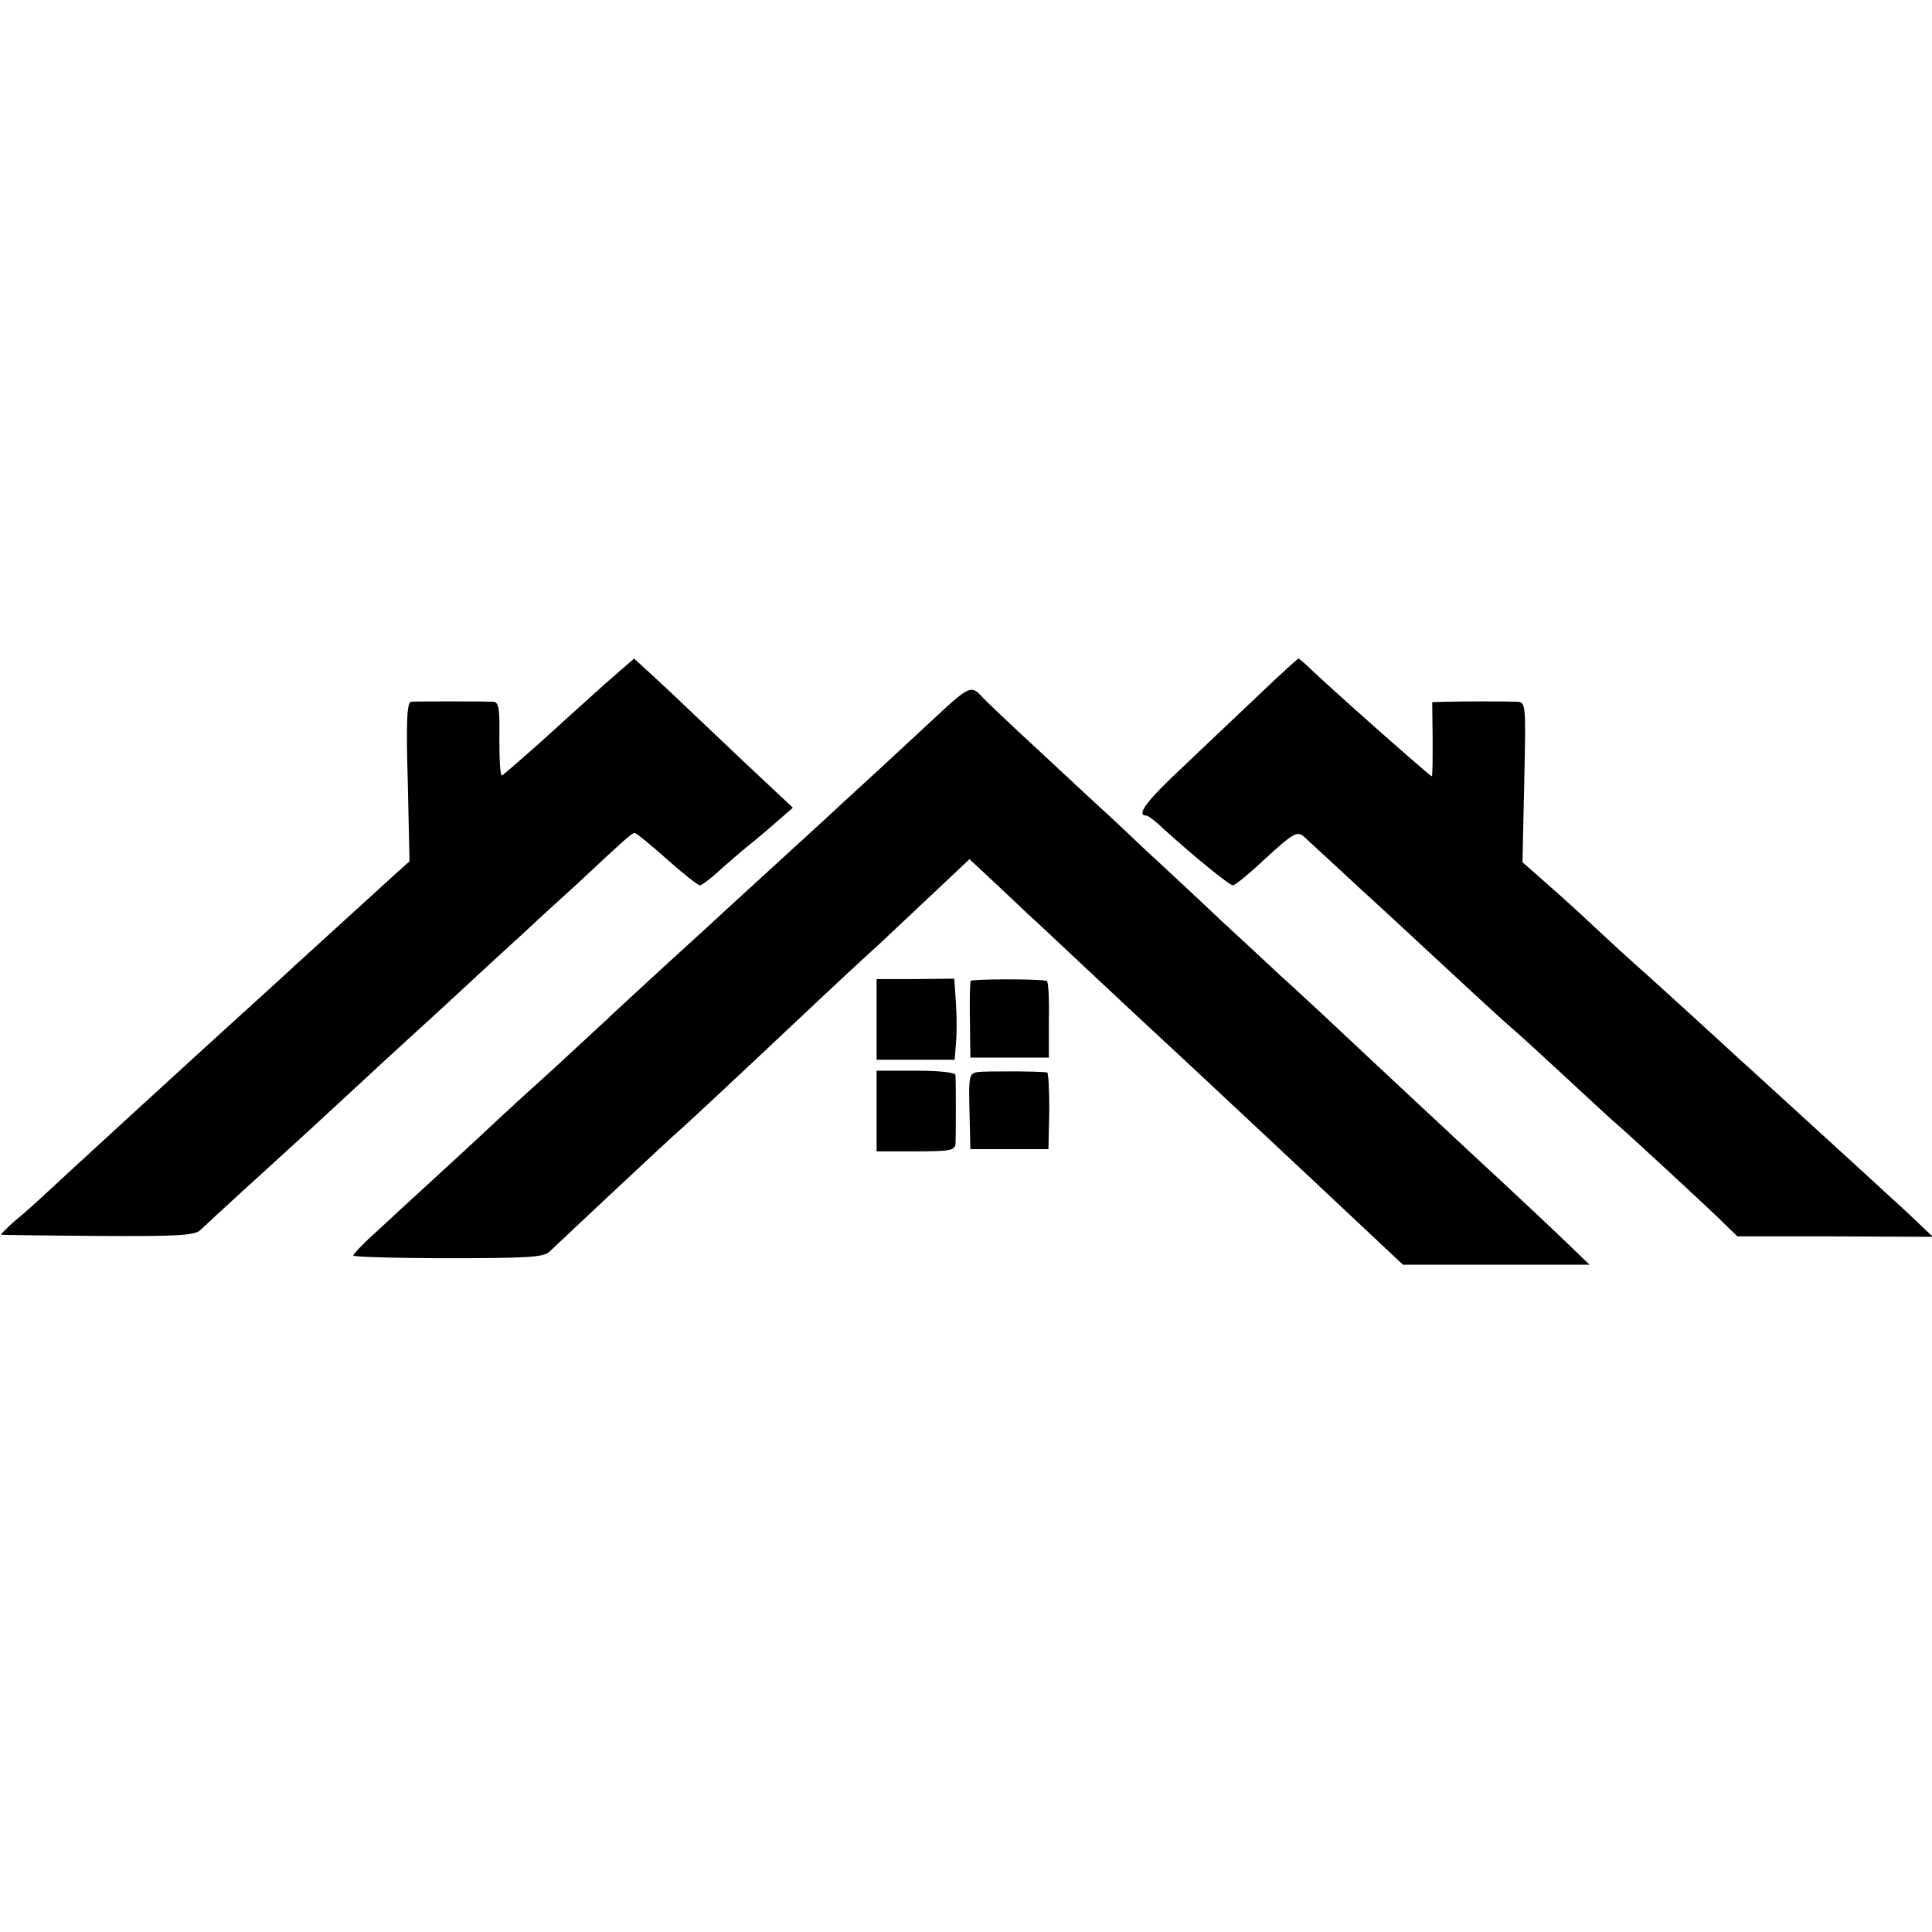 <?xml version="1.0" standalone="no"?>
<!DOCTYPE svg PUBLIC "-//W3C//DTD SVG 20010904//EN"
 "http://www.w3.org/TR/2001/REC-SVG-20010904/DTD/svg10.dtd">
<svg version="1.0" xmlns="http://www.w3.org/2000/svg"
 width="443pt" height="443pt" viewBox="0 0 443 443"
 preserveAspectRatio="xMidYMid meet">
<g transform="translate(0,443) scale(0.1,-0.1)"
fill="#000000" stroke="none">
<path d="M1384 2859 c-38 -34 -104 -94 -147 -133 -44 -39 -82 -72 -86 -74 -4
-1 -6 36 -6 83 1 71 -1 85 -14 86 -25 1 -175 1 -188 0 -10 -1 -12 -44 -8 -183
l4 -183 -28 -25 c-30 -27 -182 -166 -236 -215 -17 -16 -50 -46 -71 -65 -158
-143 -462 -422 -508 -465 -12 -11 -38 -35 -59 -52 -21 -18 -36 -34 -35 -34 2
-1 102 -2 223 -3 184 -1 222 1 235 14 14 14 174 160 239 219 14 13 73 67 130
120 57 53 134 123 170 156 36 33 77 71 92 85 15 14 64 59 110 101 46 43 100
92 120 110 111 104 128 119 134 119 4 0 37 -27 74 -60 37 -33 71 -60 76 -60 4
0 27 17 49 38 23 20 55 48 72 61 16 13 43 36 60 51 l32 28 -112 105 c-145 138
-197 187 -227 214 l-25 23 -70 -61z"/>
<path d="M2890 2840 c-47 -45 -127 -120 -177 -168 -83 -77 -109 -112 -85 -112
4 0 21 -12 37 -28 74 -67 154 -132 162 -132 5 0 38 27 73 60 70 64 75 66 94
48 7 -7 38 -35 67 -62 30 -28 81 -75 114 -105 209 -194 272 -252 291 -268 12
-10 68 -61 124 -113 56 -52 110 -102 120 -110 31 -27 223 -204 248 -230 l26
-25 224 0 224 -1 -59 56 c-53 49 -181 166 -317 290 -27 25 -57 52 -66 60 -29
27 -204 187 -254 231 -27 24 -66 61 -88 81 -22 21 -66 61 -98 89 l-59 52 4
183 c4 184 4 184 -18 185 -35 1 -119 1 -158 0 l-35 -1 1 -85 c0 -47 0 -85 -2
-85 -4 0 -245 213 -285 253 -10 9 -19 17 -21 17 -1 0 -41 -36 -87 -80z"/>
<path d="M2165 2804 c-27 -25 -95 -88 -150 -139 -55 -50 -112 -103 -126 -116
-45 -41 -211 -193 -223 -204 -6 -6 -65 -60 -131 -120 -66 -61 -132 -121 -146
-135 -15 -14 -68 -63 -119 -110 -52 -47 -108 -98 -126 -115 -17 -16 -78 -73
-135 -125 -57 -52 -125 -115 -151 -139 -27 -24 -48 -47 -48 -50 0 -3 98 -6
217 -6 181 0 220 2 233 15 40 38 283 266 299 279 15 13 115 106 322 301 20 19
81 76 136 126 54 51 122 115 152 143 l54 51 61 -57 c34 -32 66 -62 72 -68 6
-5 67 -62 135 -126 68 -64 136 -127 150 -140 50 -46 341 -318 510 -477 l66
-62 214 0 214 0 -75 72 c-41 39 -100 94 -130 122 -64 59 -302 281 -404 377
-39 36 -84 78 -100 92 -16 15 -78 73 -139 129 -60 57 -124 116 -141 132 -17
15 -60 56 -96 90 -36 33 -117 108 -179 166 -63 58 -121 113 -130 123 -22 25
-30 22 -86 -29z"/>
<path d="M2010 2093 l0 -93 89 0 90 0 3 38 c2 20 2 62 0 92 l-4 56 -89 -1 -89
0 0 -92z"/>
<path d="M2226 2181 c-2 -3 -3 -44 -2 -91 l1 -85 90 0 90 0 0 88 c1 48 -1 87
-5 88 -22 5 -172 4 -174 0z"/>
<path d="M2010 1883 l0 -93 90 0 c79 0 90 2 91 18 1 17 1 139 0 157 -1 6 -38
10 -91 10 l-90 0 0 -92z"/>
<path d="M2243 1972 c-21 -3 -22 -8 -20 -90 l2 -87 90 0 89 0 2 88 c0 48 -2
87 -5 88 -20 3 -140 3 -158 1z"/>
</g>
</svg>
